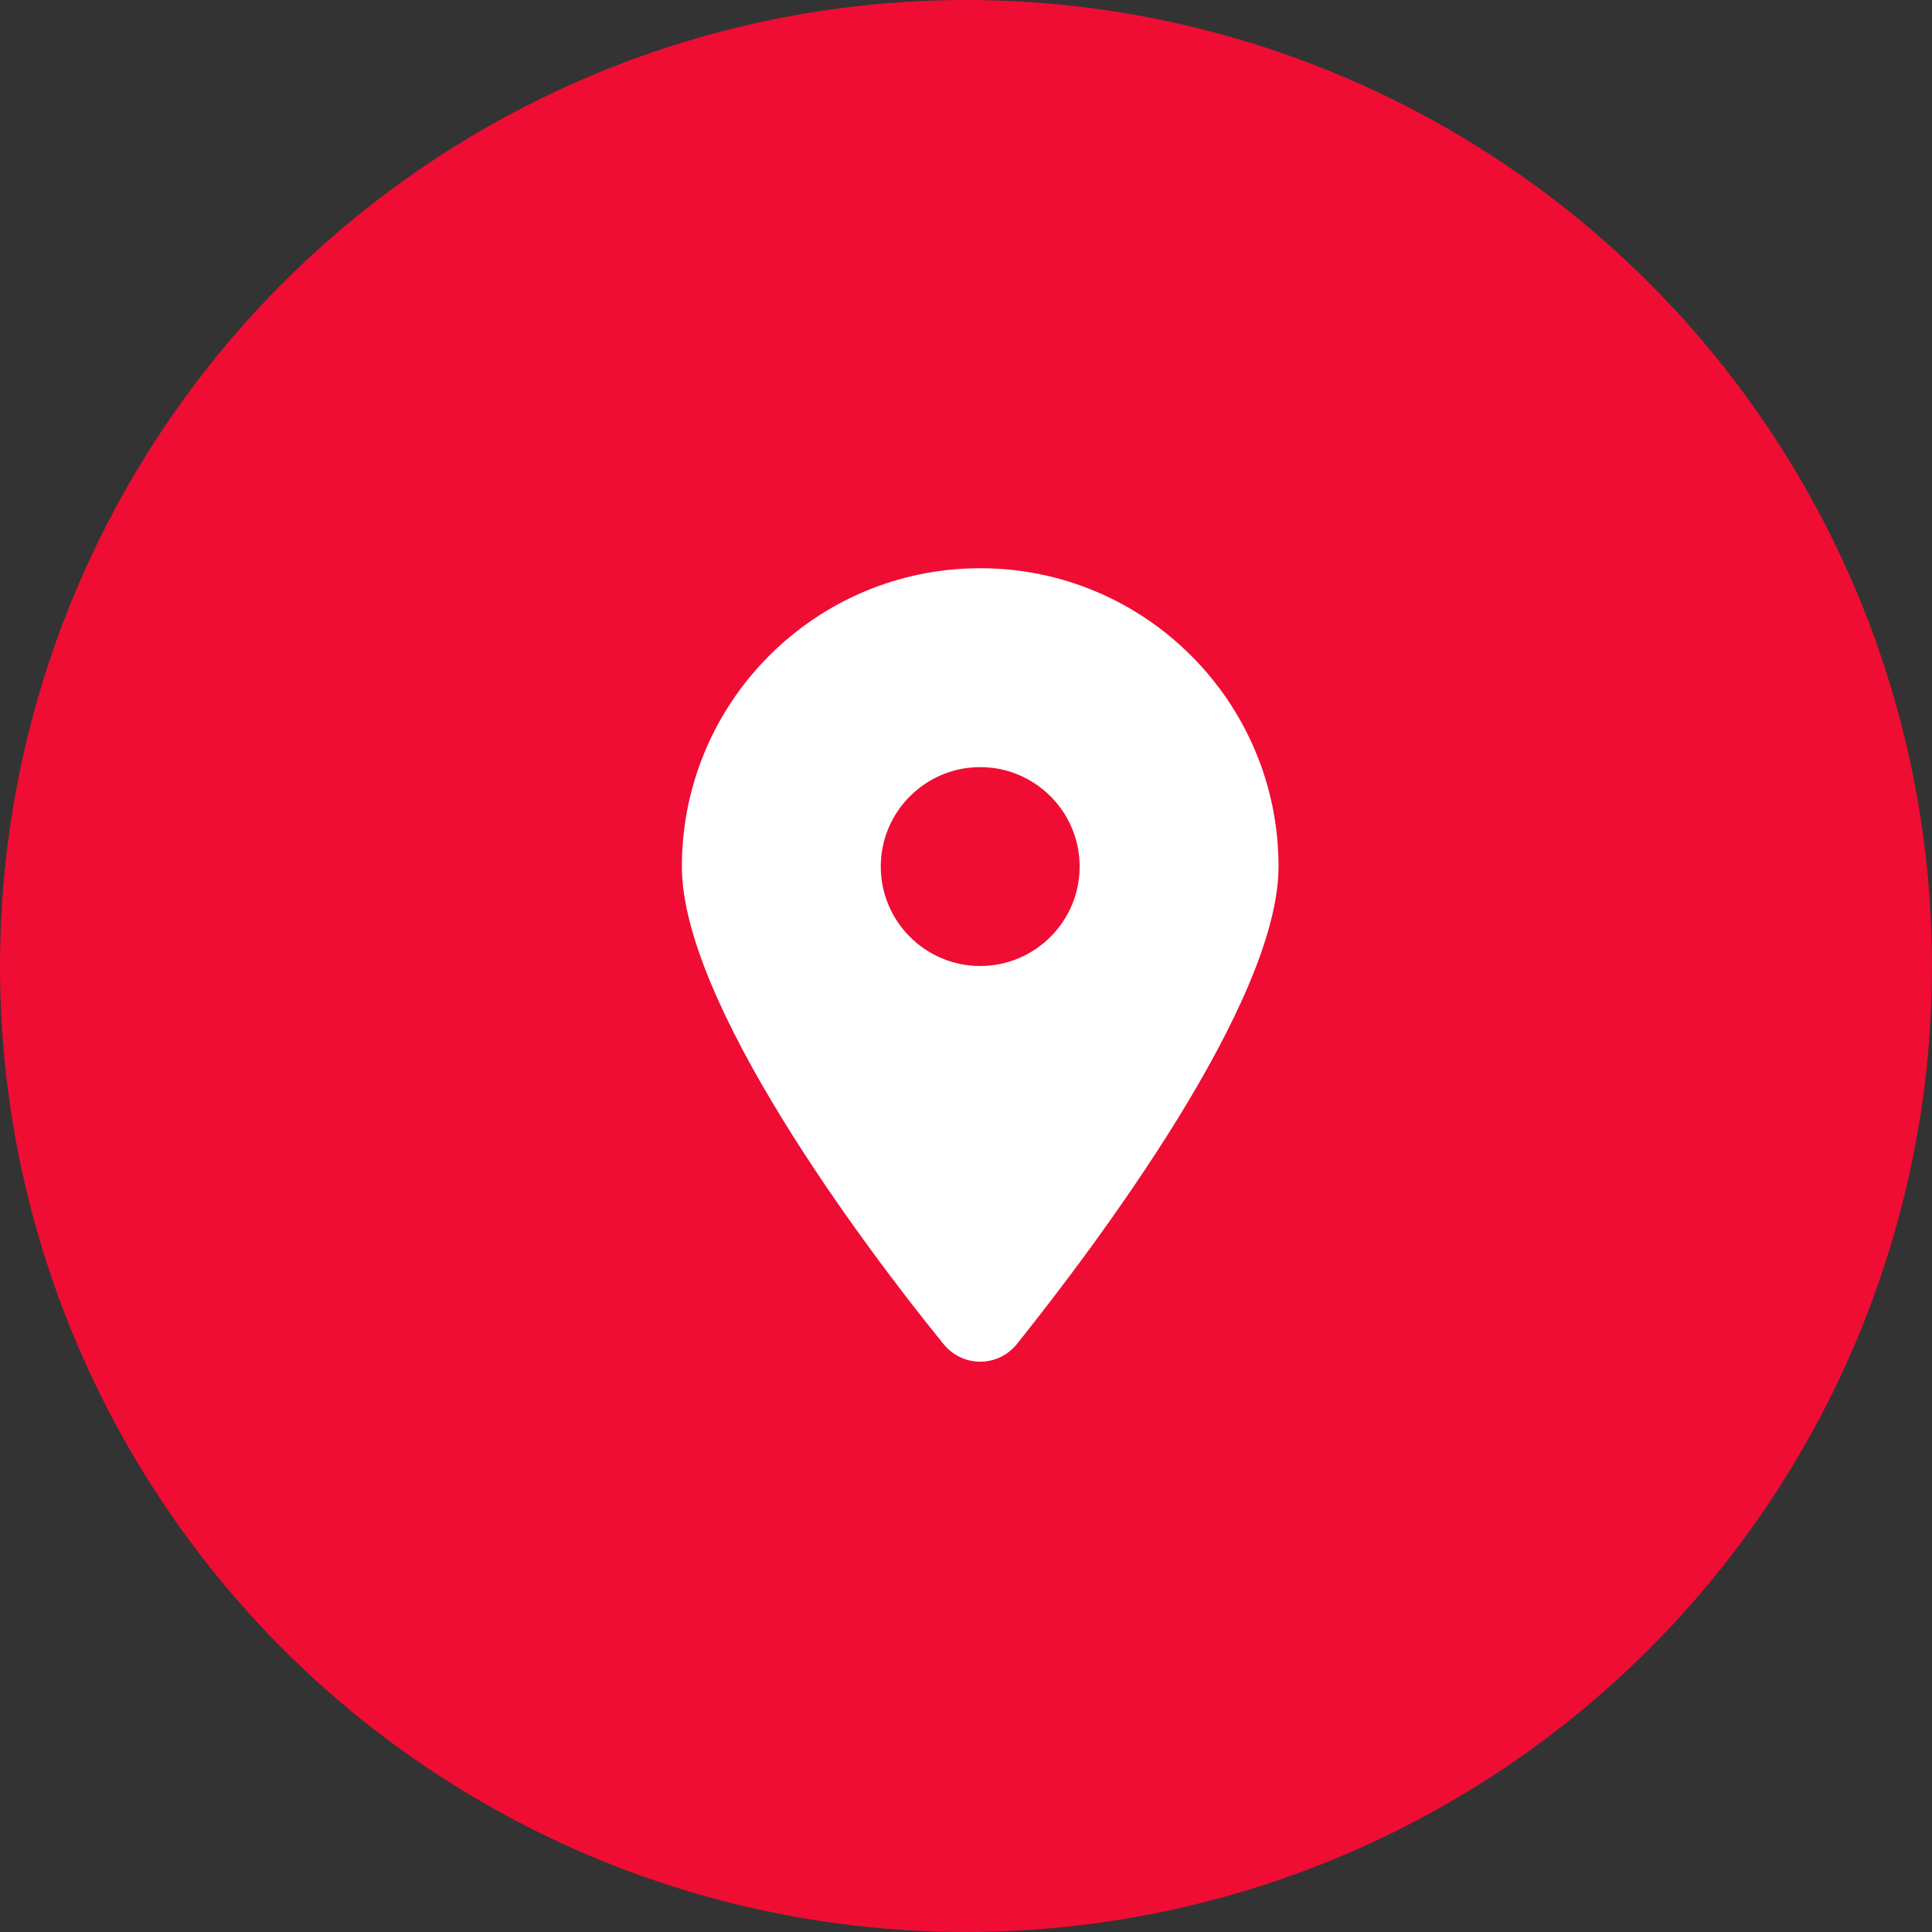 <svg width="34" height="34" viewBox="0 0 34 34" fill="none" xmlns="http://www.w3.org/2000/svg">
<rect x="0" y="0" width="34" height="34" fill="#333333" stroke="none"/>
<circle cx="17" cy="17" r="17" fill="#EF0D33"/>
<g clip-path="url(#clip0_14226_9762)">
<path d="M16.602 23.65C15.175 21.895 12 17.64 12 15.25C12 12.351 14.351 10 17.25 10C20.148 10 22.5 12.351 22.5 15.25C22.5 17.64 19.301 21.895 17.898 23.65C17.562 24.068 16.938 24.068 16.602 23.65ZM17.25 17C18.215 17 19 16.215 19 15.25C19 14.285 18.215 13.5 17.25 13.5C16.285 13.5 15.5 14.285 15.5 15.25C15.5 16.215 16.285 17 17.25 17Z" fill="white"/>
</g>
<defs>
<clipPath id="clip0_14226_9762">
<rect width="10.5" height="14" fill="white" transform="translate(12 10)"/>
</clipPath>
</defs>
</svg>
